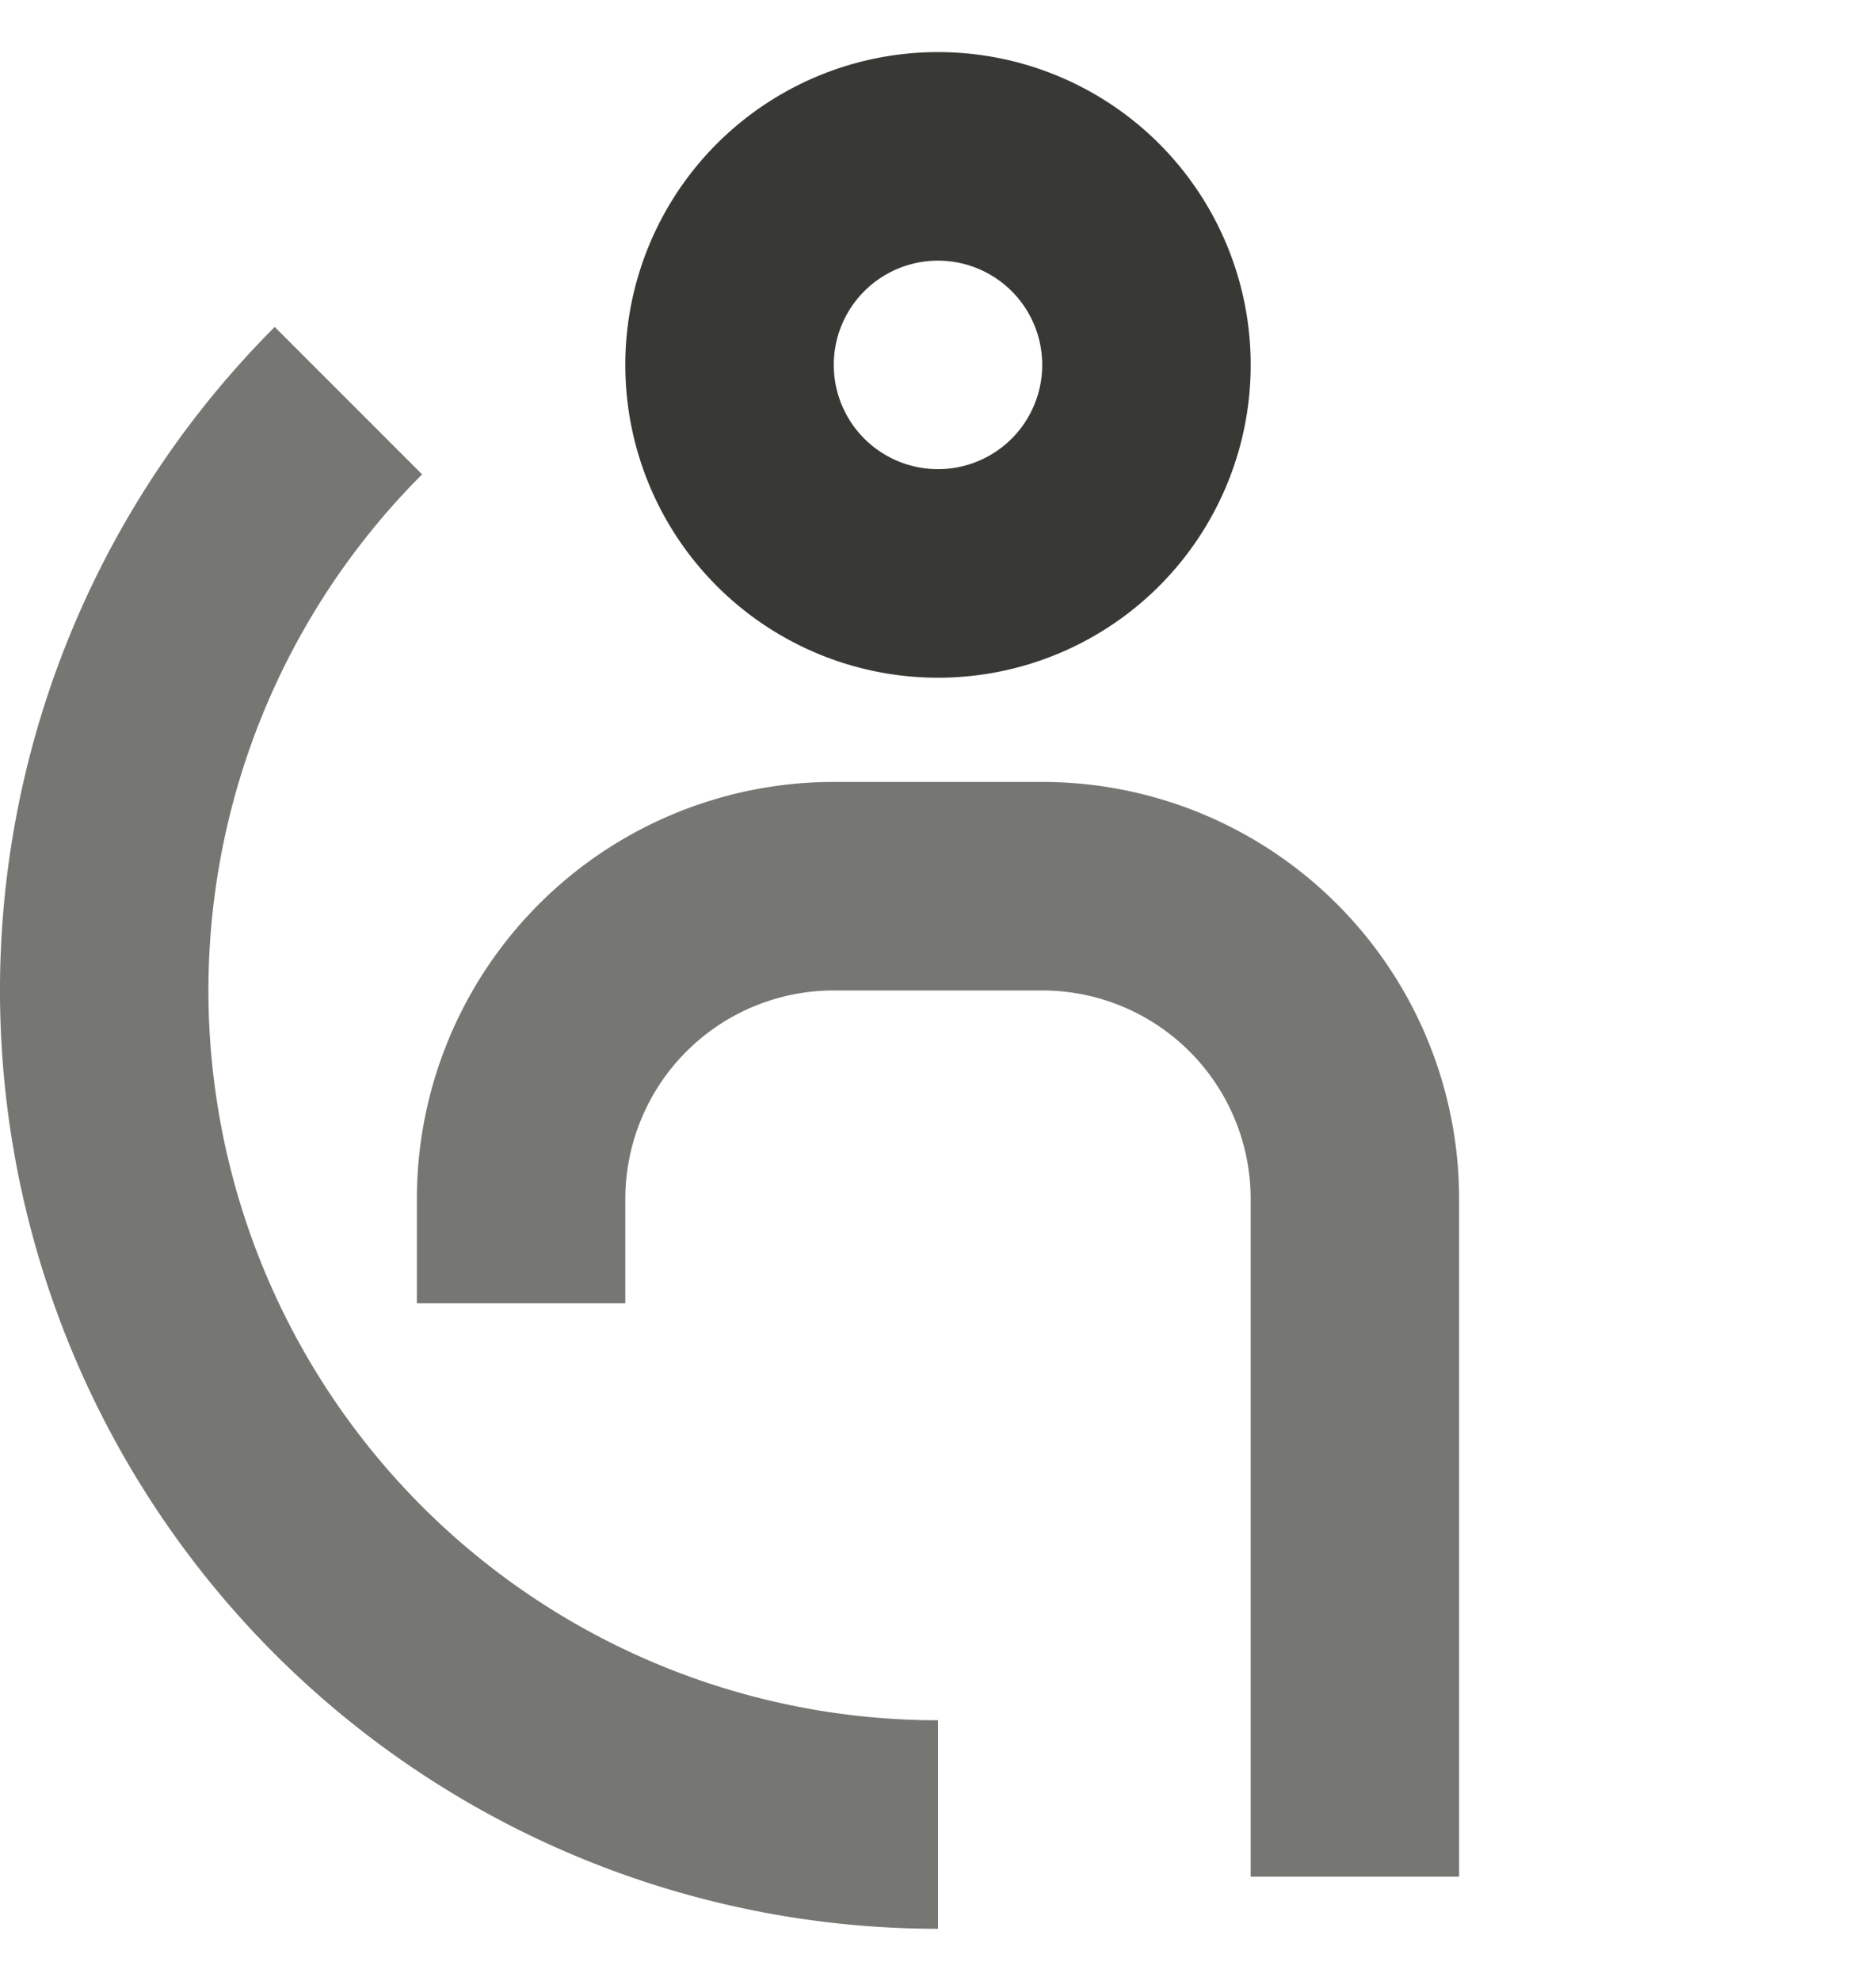 <svg xmlns="http://www.w3.org/2000/svg" width="18" height="19" fill="none" viewBox="0 0 18 19"><g fill-rule="evenodd" clip-path="url(#clip0_125_8093)" clip-rule="evenodd"><path fill="#767773" d="M8 9.5a2 2 0 0 0-2 2v1H4v-1a4 4 0 0 1 4-4h2a4 4 0 0 1 4 4V18h-2v-6.5a2 2 0 0 0-2-2H8Z"/><path fill="#767773" d="M5.111 15.32A7 7 0 0 0 9 16.5v2A9 9 0 0 1 2.636 3.136L4.05 4.55a7 7 0 0 0 1.061 10.77Z"/><path fill="#383835" d="M9 2.5a1 1 0 1 0 0 2 1 1 0 0 0 0-2ZM7.852.728a3 3 0 1 1 2.296 5.544A3 3 0 0 1 7.852.728Z"/></g><defs><clipPath id="clip0_125_8093"><path fill="#fff" d="M0 .5h18v18H0z"/></clipPath></defs></svg>